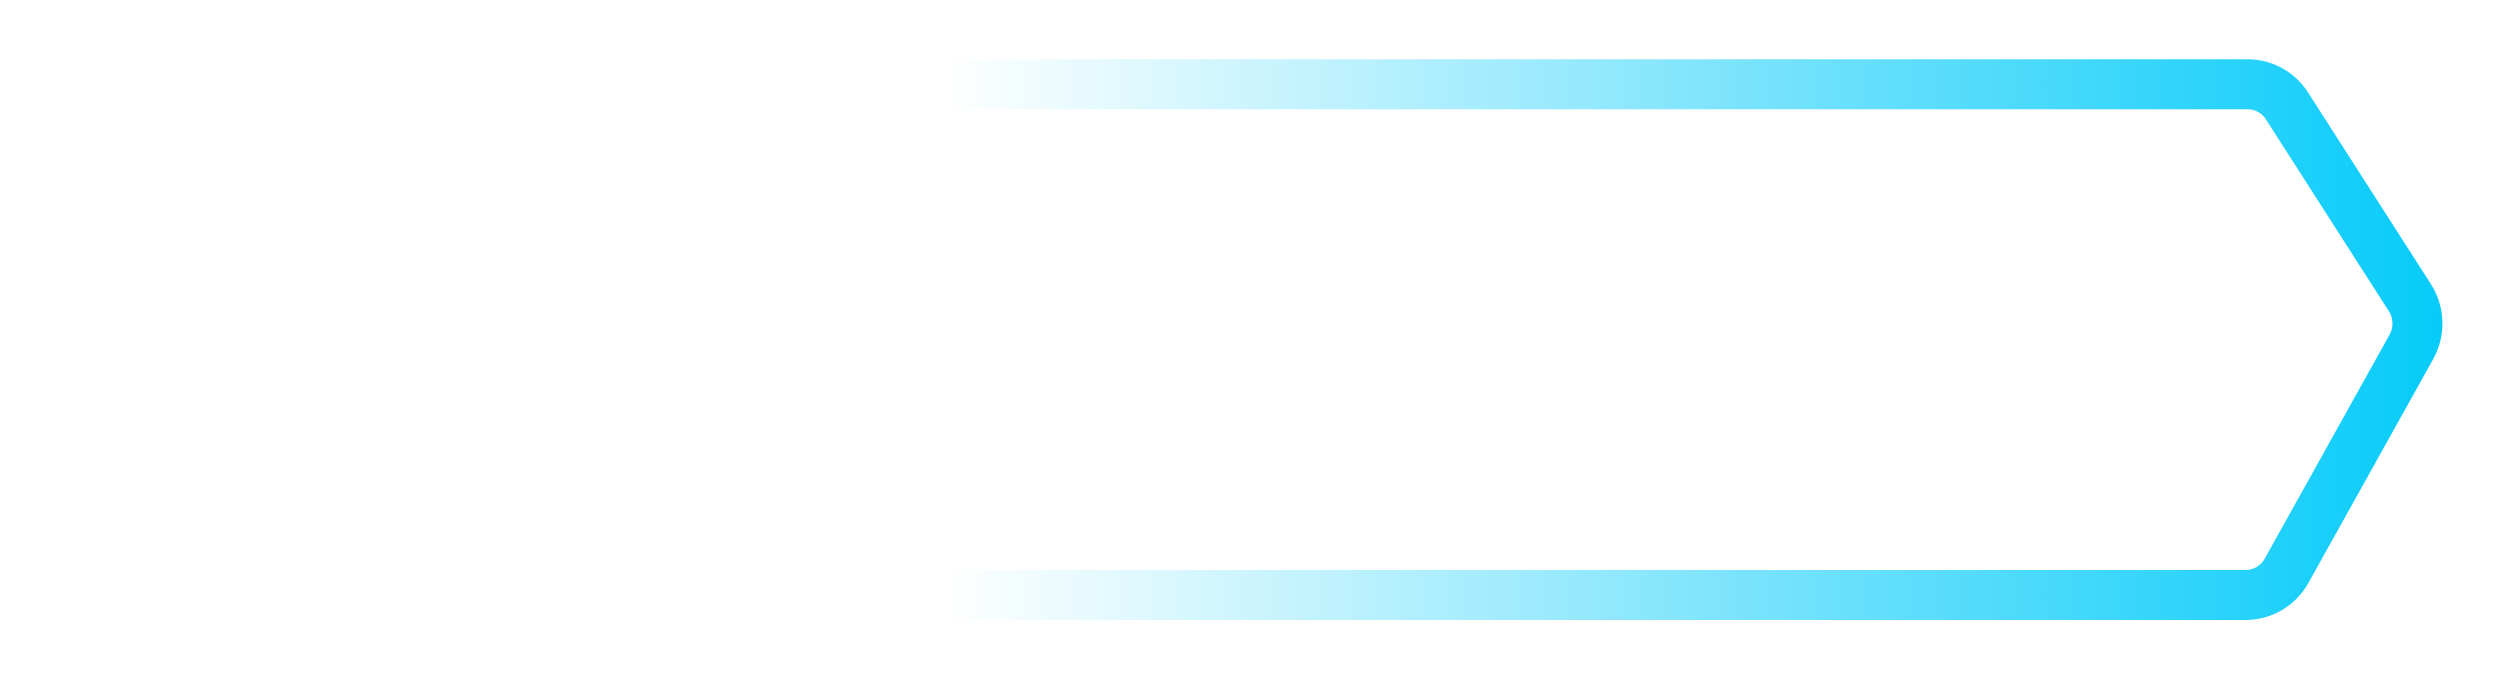 <svg width="200" height="54" viewBox="0 0 200 54" fill="none" xmlns="http://www.w3.org/2000/svg">
<g filter="url(#filter0_f_2469_8958)">
<path d="M6.619 47.598L179.66 47.598C181.012 47.598 182.258 46.86 182.923 45.667L192.91 27.752C193.598 26.518 193.551 24.998 192.789 23.81L182.956 8.47C182.264 7.391 181.082 6.74 179.813 6.74L6.619 6.74" stroke="url(#paint0_linear_2469_8958)" stroke-width="4" stroke-linecap="round"/>
</g>
<defs>
<filter id="filter0_f_2469_8958" x="0.619" y="0.74" width="198.776" height="52.857" filterUnits="userSpaceOnUse" color-interpolation-filters="sRGB">
<feFlood flood-opacity="0" result="BackgroundImageFix"/>
<feBlend mode="normal" in="SourceGraphic" in2="BackgroundImageFix" result="shape"/>
<feGaussianBlur stdDeviation="2" result="effect1_foregroundBlur_2469_8958"/>
</filter>
<linearGradient id="paint0_linear_2469_8958" x1="198.17" y1="27.169" x2="75.599" y2="27.169" gradientUnits="userSpaceOnUse">
<stop stop-color="#00CAF9"/>
<stop offset="1" stop-color="#00CAF9" stop-opacity="0"/>
</linearGradient>
</defs>
</svg>
